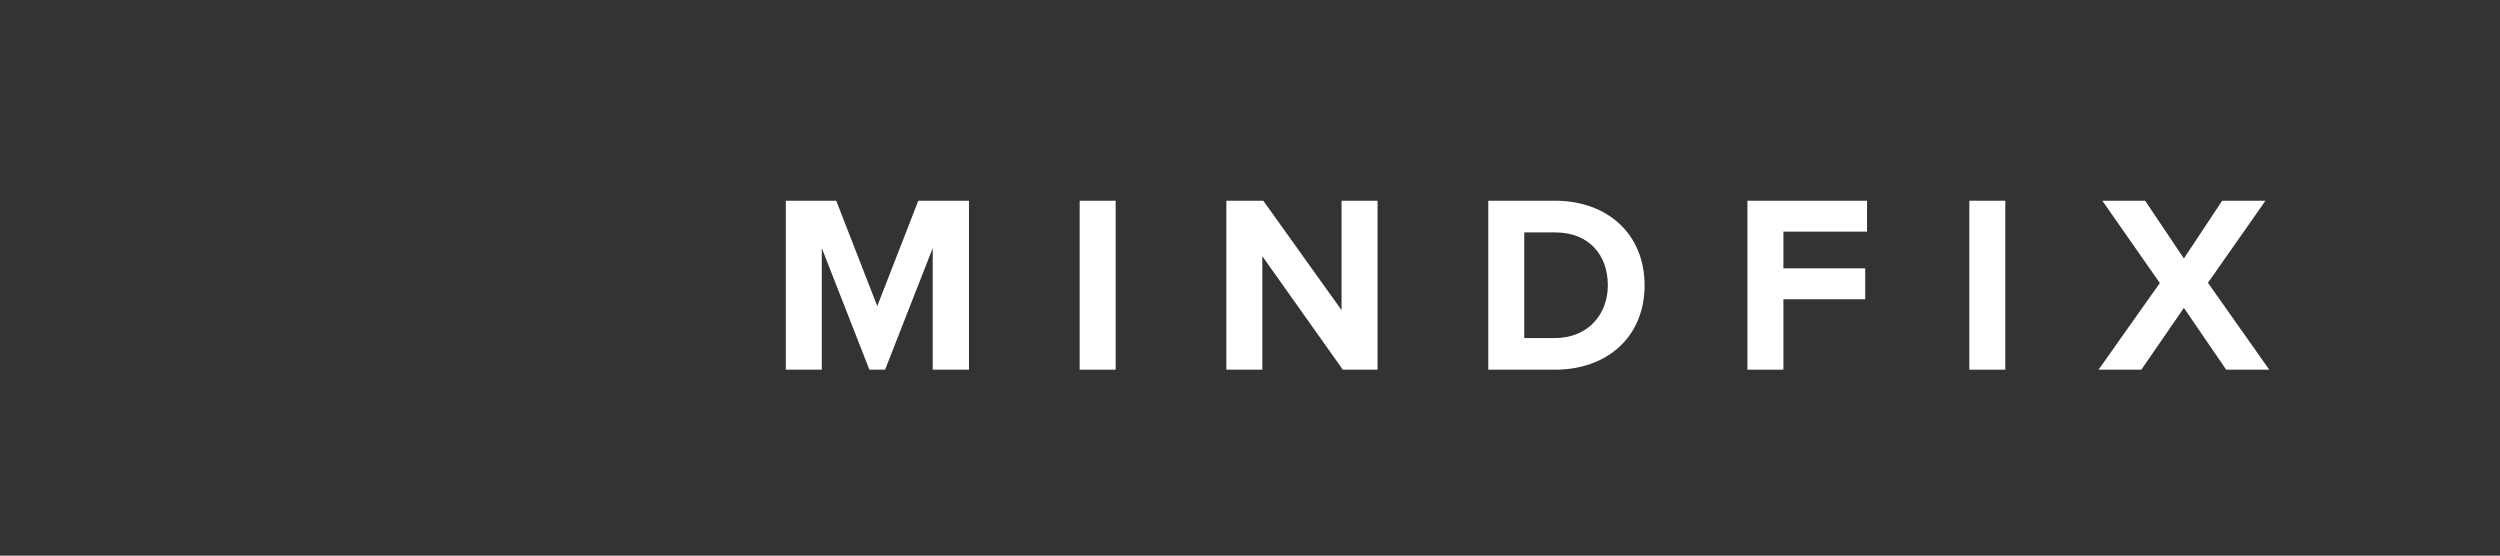 <svg xmlns="http://www.w3.org/2000/svg" xmlns:xlink="http://www.w3.org/1999/xlink" width="3010" height="669" viewBox="0 0 3010 669"><rect x="0" y="0" width="3010" height="669" fill="#333333" stroke="none"/><defs><clipPath id="clip-path"><rect x="5" y="5" width="3000" height="659" fill="none"></rect></clipPath><clipPath id="clip-path-2"><path d="M5,334.5V664H3005V5H5V334.5Zm2933,0V598l-2191.5-.5L746,71H2938V334.5Z" fill="none" clip-path="url(#clip-path)" clip-rule="evenodd"></path></clipPath></defs><title>mind-logo</title><g id="Layer_1" data-name="Layer 1"><g clip-path="url(#clip-path-2)"><path d="M0,0V669H3010V0ZM641.67,401.92l-19.88,2.86c-7.88,1.14-12.2,15.16-8.37,22.13l6.91,12.57a20.17,20.17,0,0,1-1.66,22l-2.37,3.1a20.17,20.17,0,0,1,4.85,22.63l-.81,1.92c-2.64,6.25-8.85,13.11-7.8,19.81L617.21,537a42.92,42.92,0,0,1,.57,7.68,44.1,44.1,0,0,1-43.24,43.3l-179.69,6.13a296.88,296.88,0,0,1-38,2.43c-5.7,0-11.34-.2-17-.56h0c-137.32-8.74-246-122.86-246-262.38a261.87,261.87,0,0,1,26.47-115.08c1.56-2.39,3.15-4.76,4.81-7.08,30.23-42.31,76.34-73.14,131.91-83.56,3.57-.66,6.88-1.22,9.88-1.64l0,.09c46.33-6.52,91.68,6.23,127.55,32.12s62.39,65,71,111.07c.29,1.54.7,4.19,1.2,7.79,6.17,43.84-5,85.71-28.55,118.66a162.55,162.55,0,0,1-103,65.24c-1.46.27-4.05.67-7.69,1.19A127.57,127.57,0,0,1,185.63,360c-.15-.78-.43-2.66-.84-5.55a116.74,116.74,0,0,1,94.54-132.17c2.11-.39,4-.7,5.51-.92l0,.08a76.52,76.52,0,0,1,85.28,61.46V283l.59,3.27a71.2,71.2,0,0,1-57.64,80.38v-.05l-3.33.63a25.58,25.58,0,0,1-7-50.66c1.39-.2.07.09.92-.08l.12-.08a20.18,20.18,0,0,0,12.8-8.08,20.66,20.66,0,0,0,3.51-15c-.15-1.12-.09-.87-.12-1.08h0a25.16,25.16,0,0,0-10.13-15.68A24.75,24.75,0,0,0,291.9,272v.1c-1.38.2-2.45.36-3.22.51A65.87,65.87,0,0,0,246.91,299a66.81,66.81,0,0,0-11.65,48.42l.61,3.29A75.78,75.78,0,0,0,266.29,398a74.88,74.88,0,0,0,54.22,13.84c.78-.11,2.57-.42,5.42-1a111.64,111.64,0,0,0,70.71-44.73,113,113,0,0,0,19.68-81.84c-.12-.81-.44-2.61-1-5.52-6.13-32.73-25.06-60.54-50.69-79s-57.85-27.63-90.59-23v.1q-4.3.61-7.6,1.22c-42,7.88-76.84,31.15-99.65,63.05s-33.72,72.67-27.73,115.27c.22,1.53.66,4.09,1.34,7.73,8.6,45.88,35.11,84.85,71,110.74s81,38.67,126.94,32.2l0-.1c3.6-.5,6.86-1,9.78-1.58,54.21-10.17,99.16-40.2,128.6-81.39s43.51-93.74,35.76-148.68c-.31-2.24-.89-5.58-1.7-9.94-11.07-59-45.14-109.13-91.29-142.43C382,95.89,336.56,80,289.1,79.45a263.28,263.28,0,0,1,67.76-8.83c114.93,0,212.62,73.74,248.38,176.49,1.16,2.52,2.26,5.09,3.25,7.75l46.12,124.48A16.52,16.52,0,0,1,641.67,401.92Z" fill="#fff"></path></g><path d="M1123,298.7l-57.34,146.4h-18.91L989.44,298.7V445.1H946.13V241.67h60.69l49.41,126.88,49.41-126.88h61V445.1H1123Z" fill="#fff"></path><path d="M1299.93,241.67h43.31V445.1h-43.31Z" fill="#fff"></path><path d="M1519.83,308.46V445.1h-43.31V241.67H1521l94.24,131.76V241.67h43.31V445.1h-41.78Z" fill="#fff"></path><path d="M1791.89,241.67h80.21c63.74,0,108,40.56,108,101.87s-44.22,101.56-108,101.56h-80.21ZM1872.1,407c40.26,0,63.74-29,63.74-63.44,0-36-22-63.74-63.74-63.74h-36.9V407Z" fill="#fff"></path><path d="M2103.9,241.67h144v37.21H2147.21V323.1h98.51v37.21h-98.51V445.1H2103.9Z" fill="#fff"></path><path d="M2371.08,241.67h43.31V445.1h-43.31Z" fill="#fff"></path><path d="M2629.41,370.68l-51.24,74.42h-51.54l73.81-104.31-69.23-99.12h51.54l46.66,69.54,46.05-69.54h52.15l-69.23,98.82,73.81,104.61h-51.85Z" fill="#fff"></path></g></svg>